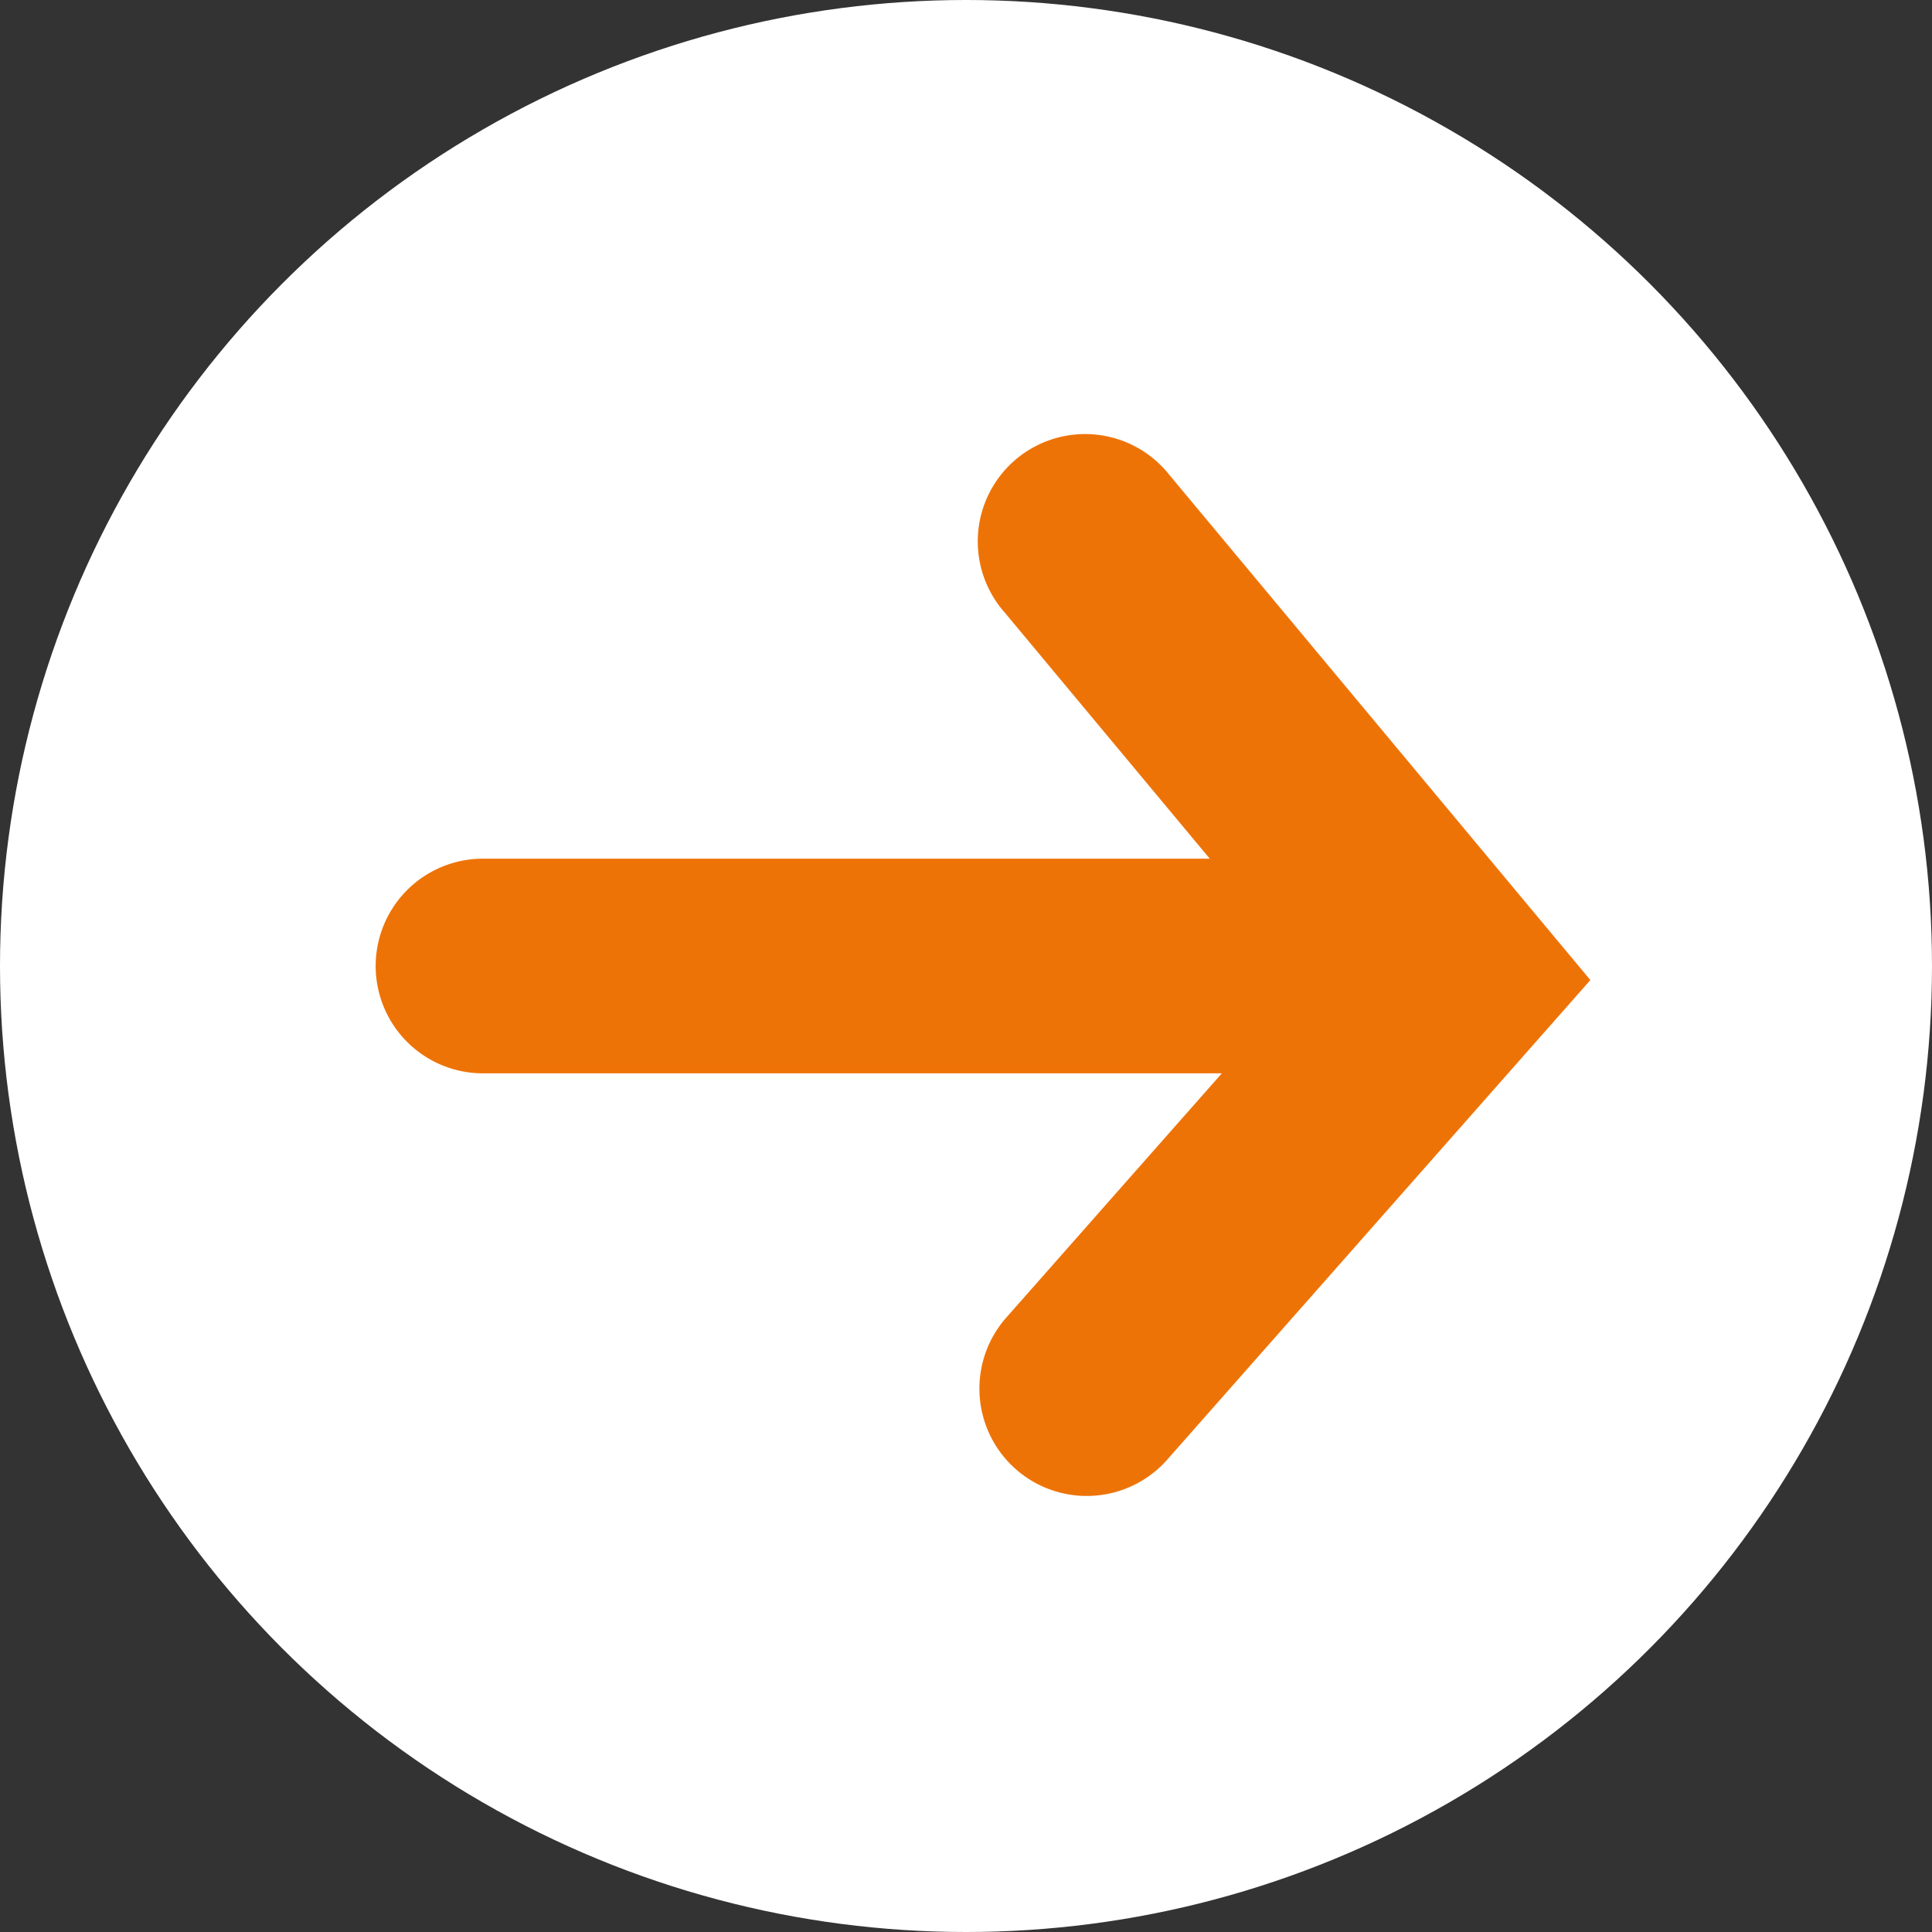<svg width="36" height="36" fill="none" xmlns="http://www.w3.org/2000/svg"><rect width="100%" height="100%" fill="#333333" stroke="none"/><circle cx="18" cy="18" r="18" fill="#fff"/><path fill-rule="evenodd" clip-rule="evenodd" d="M21.786 8.845a2 2 0 10-3.072 2.56L22.542 16H9a2 2 0 100 4h13.767l-4.017 4.552a2 2 0 103 2.646l6.75-7.65 1.134-1.286-1.098-1.317-6.75-8.1z" fill="#EE7307"/></svg>